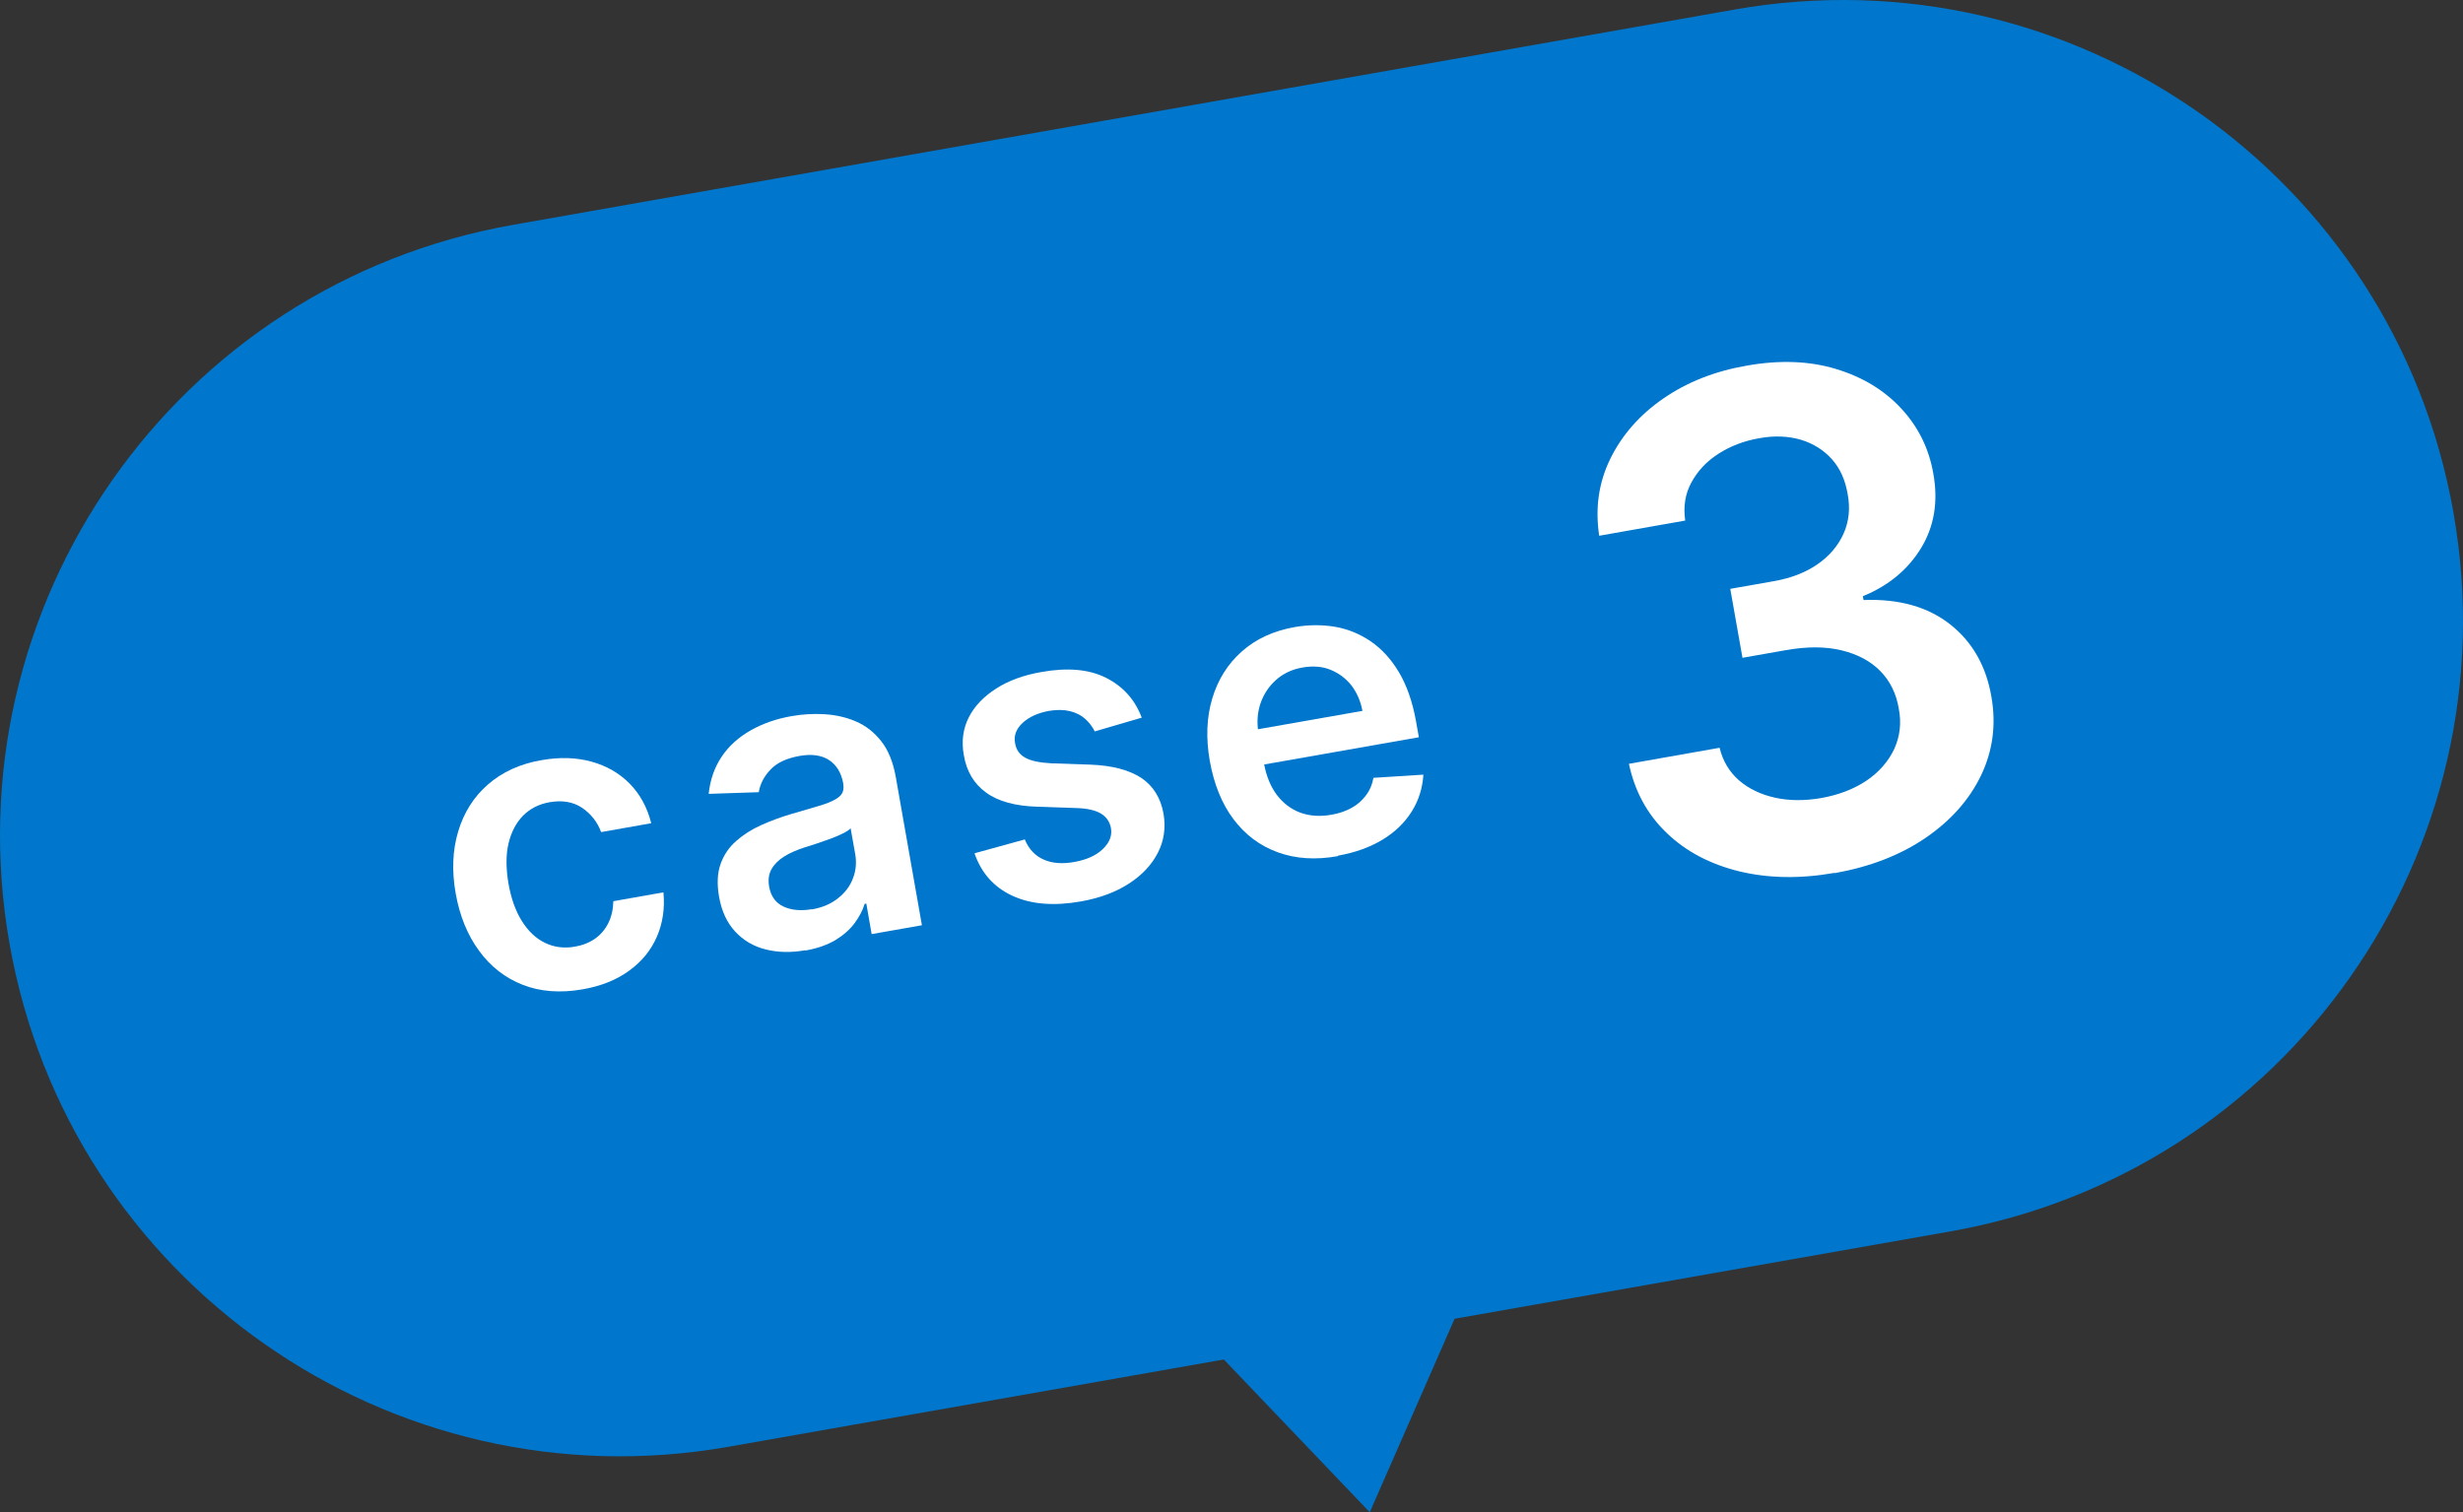 <?xml version="1.0" encoding="UTF-8"?><svg xmlns="http://www.w3.org/2000/svg" viewBox="0 0 147.5 90.57"><rect x="0" y="0" width="147.5" height="90.57" fill="#333333" stroke="none"/><defs><style>.cls-1 {
        fill: #07c;
      }

      .cls-1, .cls-2 {
        stroke-width: 0px;
      }

      .cls-2 {
        fill: #fff;
      }</style></defs><g><g><path class="cls-1" d="M146.93,30.71h0C143.37,10.5,124.1-2.99,103.89.57L30.71,13.47C10.5,17.04-2.99,36.31.57,56.52h0c3.56,20.21,22.83,33.7,43.04,30.14l29.68-5.23,8.74,9.15,5.08-11.59,29.68-5.23c20.21-3.56,33.7-22.83,30.14-43.04Z"/><g><path class="cls-2" d="M34.88,59.26c-1.33.23-2.52.14-3.57-.27s-1.93-1.09-2.62-2.04c-.69-.94-1.16-2.08-1.4-3.43-.24-1.35-.19-2.59.15-3.72.34-1.13.93-2.07,1.78-2.81s1.92-1.24,3.22-1.46c1.08-.19,2.07-.16,2.98.09.9.25,1.67.69,2.29,1.32.62.63,1.05,1.42,1.29,2.37l-3,.53c-.23-.62-.62-1.1-1.15-1.46-.53-.35-1.17-.46-1.93-.33-.64.11-1.17.38-1.6.81-.42.43-.71.99-.87,1.68-.16.69-.15,1.48,0,2.38.16.91.43,1.66.81,2.26s.84,1.04,1.39,1.3c.54.26,1.14.34,1.79.22.46-.08.86-.24,1.2-.48.34-.24.6-.55.79-.93.19-.38.29-.82.3-1.31l3-.53c.09.96-.04,1.84-.39,2.65-.35.81-.9,1.49-1.66,2.04-.75.55-1.69.93-2.8,1.12Z"/><path class="cls-2" d="M48.21,56.92c-.84.15-1.63.13-2.35-.05-.73-.18-1.34-.54-1.83-1.07-.49-.53-.82-1.22-.97-2.1-.13-.75-.1-1.4.09-1.94s.5-1,.93-1.38c.43-.38.93-.7,1.51-.96.58-.26,1.18-.48,1.82-.67.76-.22,1.38-.4,1.86-.55.47-.15.81-.32,1.01-.5.2-.18.27-.42.22-.72v-.05c-.12-.65-.41-1.12-.86-1.41-.45-.29-1.04-.37-1.77-.24-.77.14-1.35.41-1.73.82-.39.41-.62.86-.7,1.35l-3,.1c.09-.85.35-1.59.78-2.23s1.01-1.16,1.73-1.57c.72-.41,1.54-.7,2.48-.86.64-.11,1.29-.15,1.95-.11.66.04,1.29.18,1.87.43.59.25,1.09.64,1.52,1.18.42.53.71,1.24.87,2.12l1.57,8.91-3.01.53-.32-1.83-.1.02c-.12.4-.33.79-.62,1.18-.29.38-.67.71-1.15,1-.48.28-1.07.49-1.76.61ZM48.62,54.47c.63-.11,1.15-.33,1.57-.67.42-.33.72-.73.89-1.19.18-.46.22-.93.14-1.43l-.28-1.57c-.08.1-.24.2-.46.31-.22.11-.47.22-.75.32-.28.1-.56.2-.83.29-.28.09-.52.17-.72.23-.46.15-.86.32-1.2.53-.34.21-.6.46-.77.76-.17.29-.22.64-.15,1.05.1.58.39.98.86,1.2.47.22,1.04.27,1.69.16Z"/><path class="cls-2" d="M68.36,42.99l-2.8.82c-.13-.27-.32-.52-.56-.74-.24-.22-.55-.38-.91-.47s-.79-.1-1.27-.02c-.65.12-1.17.35-1.57.71-.39.36-.55.77-.46,1.22.06.39.26.68.6.87.33.19.85.3,1.56.34l2.35.08c1.31.05,2.32.32,3.04.79.72.48,1.17,1.2,1.34,2.15.14.84.03,1.62-.34,2.34-.37.72-.95,1.34-1.74,1.85-.79.51-1.74.86-2.85,1.06-1.63.29-3,.18-4.11-.33-1.11-.51-1.87-1.36-2.28-2.55l3.01-.83c.24.58.62.98,1.12,1.2.5.23,1.12.28,1.84.15.74-.13,1.32-.39,1.72-.78.4-.39.56-.8.48-1.25-.07-.38-.27-.67-.6-.87-.34-.2-.82-.31-1.46-.33l-2.35-.08c-1.32-.04-2.35-.32-3.07-.85-.72-.52-1.17-1.27-1.33-2.24-.15-.82-.05-1.57.29-2.25s.9-1.26,1.65-1.74c.75-.48,1.66-.81,2.72-.99,1.56-.28,2.85-.16,3.86.35s1.73,1.3,2.14,2.4Z"/><path class="cls-2" d="M80.12,51.28c-1.33.24-2.53.16-3.6-.23-1.07-.39-1.95-1.05-2.65-1.98-.7-.93-1.17-2.1-1.42-3.49-.24-1.37-.19-2.62.15-3.75s.93-2.07,1.77-2.81c.84-.75,1.89-1.23,3.16-1.46.82-.14,1.62-.15,2.4-.02.78.13,1.5.43,2.15.87.66.45,1.23,1.07,1.7,1.86s.81,1.77,1.02,2.93l.17.96-10.91,1.92-.37-2.11,7.9-1.39c-.11-.6-.34-1.11-.67-1.54-.34-.42-.76-.73-1.26-.93s-1.05-.23-1.65-.13c-.64.11-1.18.37-1.61.76-.43.39-.74.87-.92,1.41s-.22,1.12-.12,1.71l.33,1.85c.14.77.4,1.41.78,1.91.38.5.85.85,1.41,1.06.56.2,1.18.24,1.86.12.46-.08.86-.22,1.2-.41.35-.19.63-.44.86-.75.23-.3.38-.65.45-1.05l2.99-.19c-.05.81-.28,1.54-.7,2.21-.42.67-1,1.23-1.74,1.68s-1.64.78-2.67.96Z"/><path class="cls-2" d="M109.88,52.28c-2.08.37-3.99.33-5.73-.09-1.74-.43-3.19-1.19-4.34-2.3-1.16-1.11-1.91-2.49-2.26-4.14l5.43-.96c.19.79.58,1.44,1.16,1.95.59.51,1.31.85,2.16,1.04.86.19,1.78.19,2.77.02,1.06-.19,1.96-.54,2.72-1.05.75-.51,1.3-1.15,1.65-1.89.34-.75.44-1.55.27-2.42-.15-.9-.52-1.65-1.11-2.25-.59-.6-1.37-1.01-2.33-1.24-.96-.23-2.06-.23-3.31-.01l-2.61.46-.73-4.13,2.61-.46c1.03-.18,1.9-.52,2.61-1.01.71-.49,1.23-1.1,1.56-1.83s.41-1.52.25-2.37c-.14-.84-.45-1.54-.94-2.09-.49-.55-1.11-.94-1.86-1.17-.75-.22-1.59-.26-2.51-.09-.91.16-1.71.47-2.43.93s-1.25,1.04-1.62,1.72c-.37.68-.49,1.44-.37,2.28l-5.15.91c-.25-1.66-.03-3.2.67-4.62.7-1.42,1.75-2.62,3.17-3.6,1.42-.98,3.08-1.64,5-1.97,1.97-.35,3.75-.28,5.34.2,1.59.48,2.89,1.27,3.91,2.37s1.66,2.4,1.92,3.9c.3,1.66.06,3.15-.73,4.45-.79,1.3-1.95,2.26-3.49,2.89l.04.23c2.13-.08,3.86.41,5.19,1.46,1.33,1.05,2.16,2.5,2.47,4.35.29,1.66.08,3.22-.62,4.69-.71,1.47-1.82,2.72-3.33,3.75-1.51,1.03-3.32,1.73-5.44,2.11Z"/></g></g></g></svg>